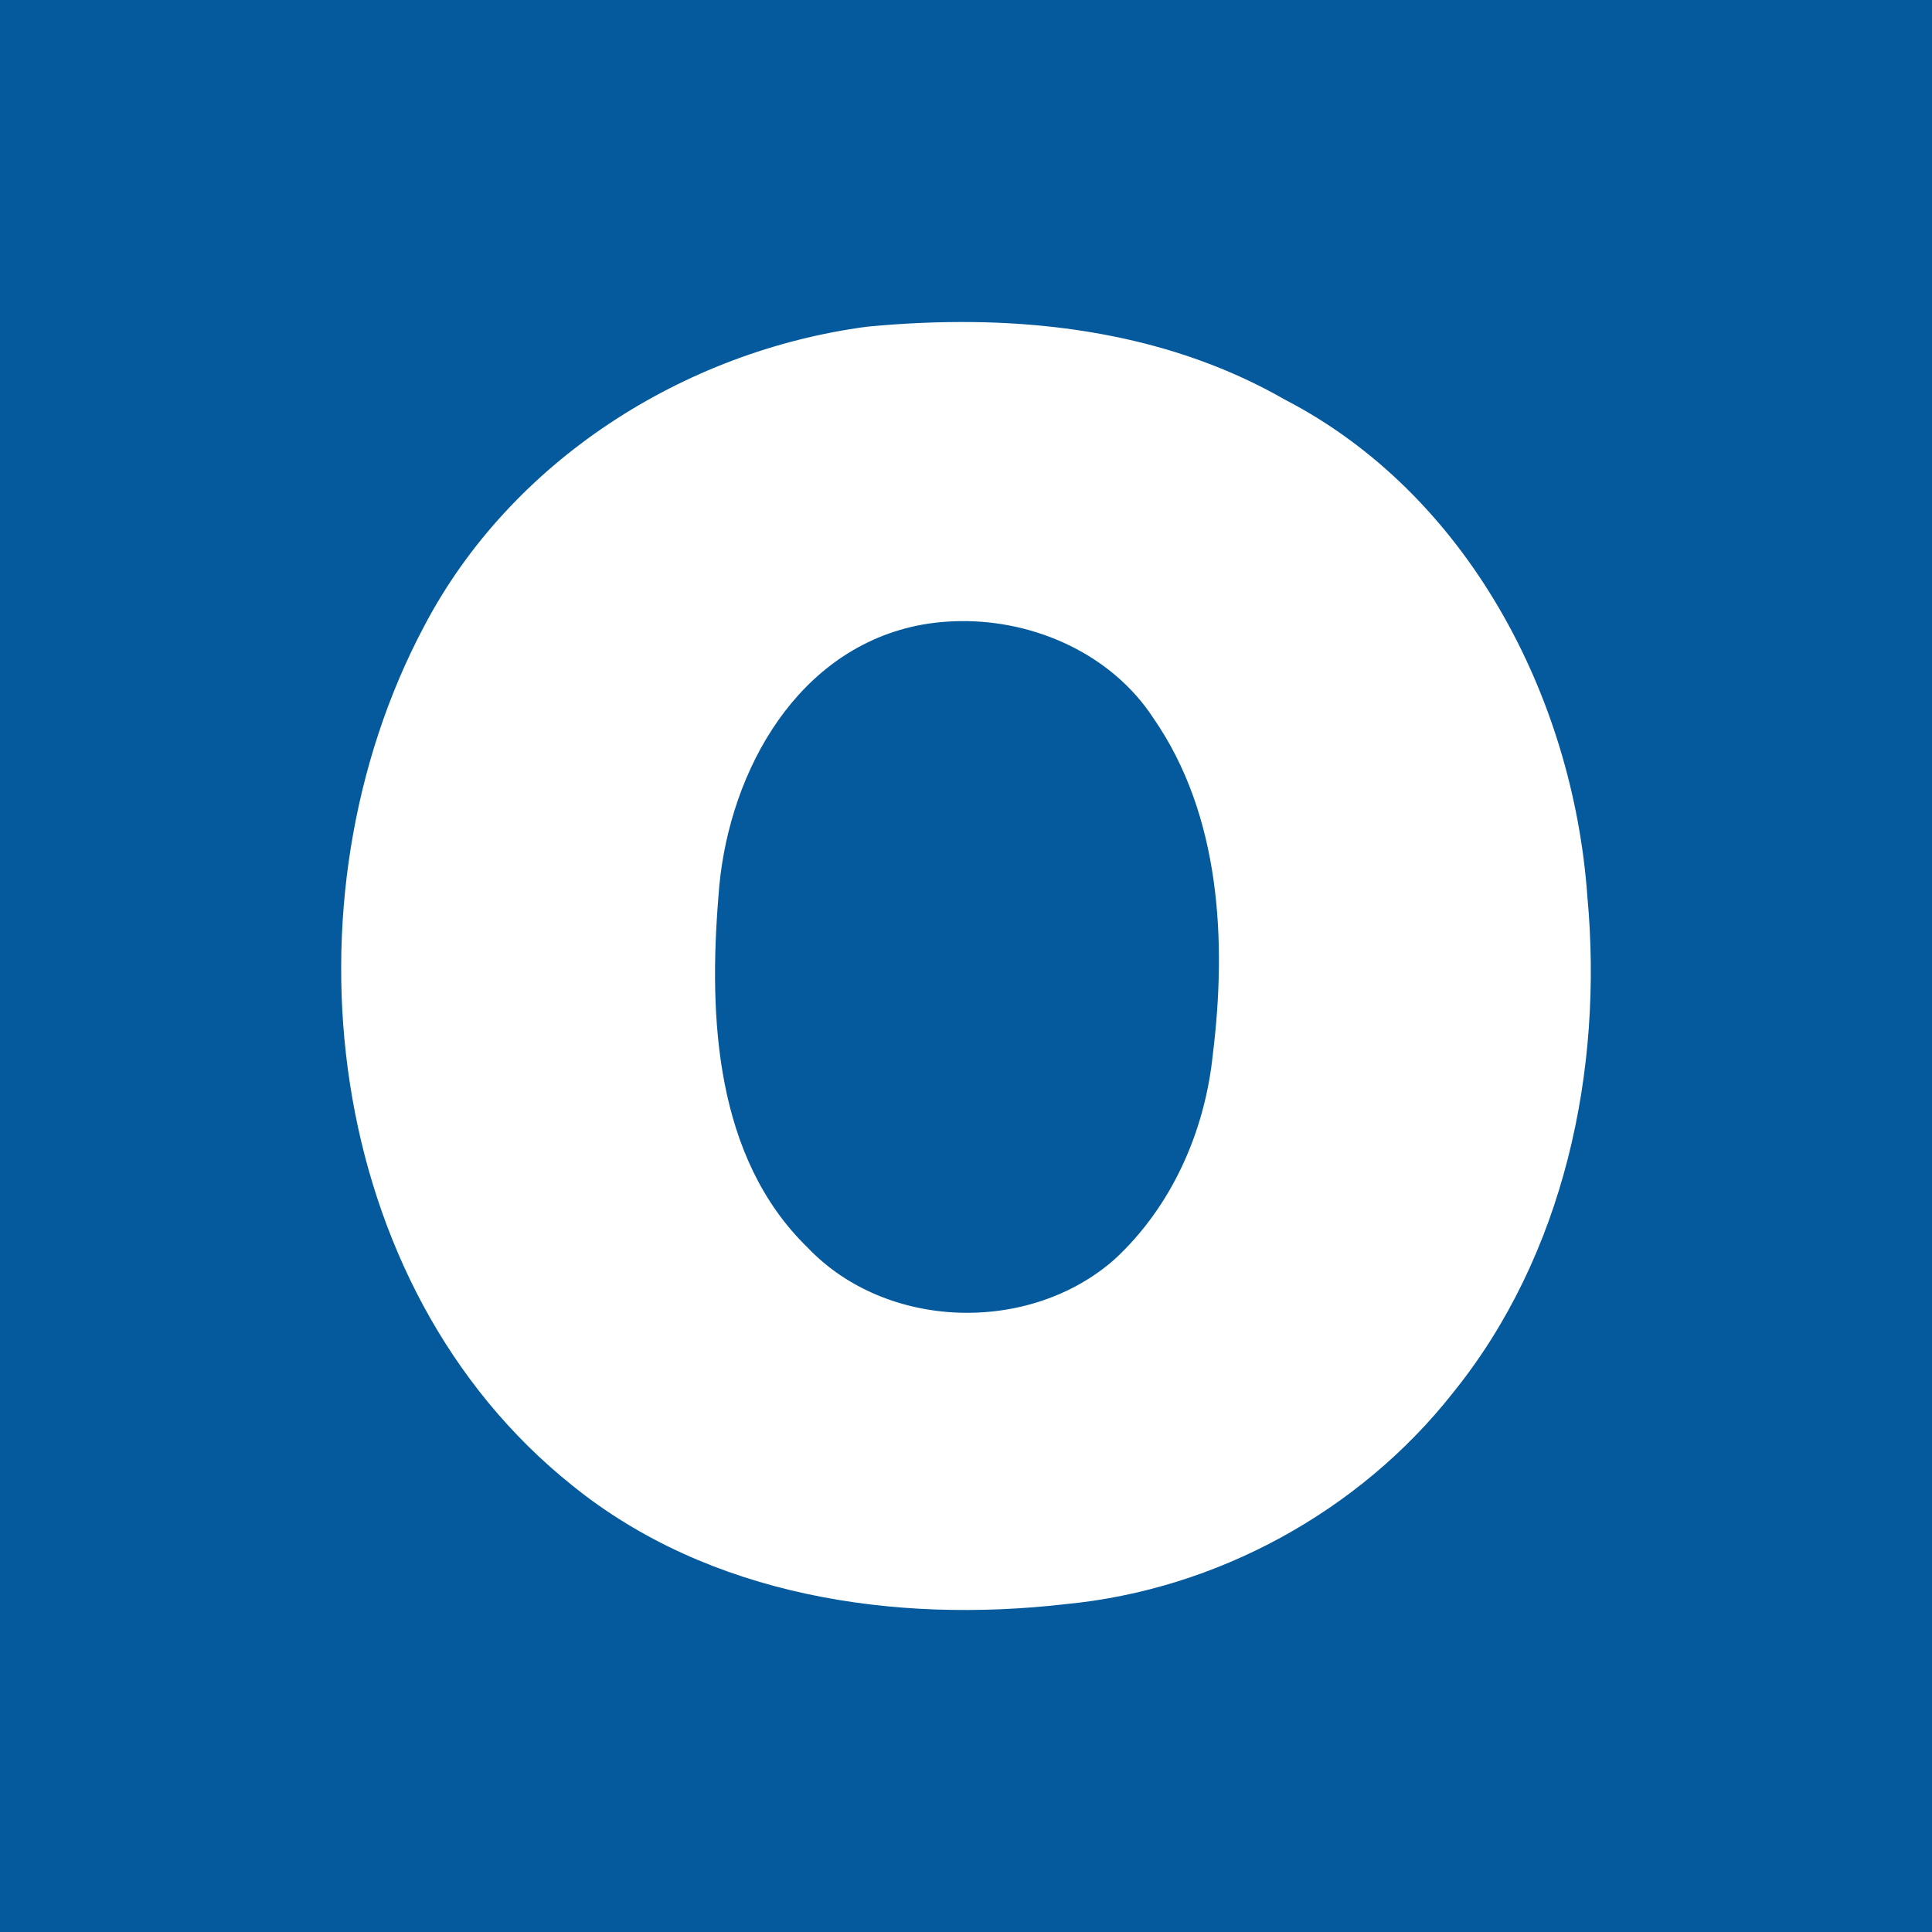 <svg width="200" height="200" viewBox="0 0 200 200" fill="none" xmlns="http://www.w3.org/2000/svg">
<rect width="200" height="200" fill="#045A9D"/>
<path fill-rule="evenodd" clip-rule="evenodd" d="M132.993 41.36C151.881 51.132 162.84 72.067 164.32 92.762C165.994 110.79 161.937 129.944 150.384 144.216C140.719 156.478 125.924 164.557 110.358 166.055C92.622 168.101 73.441 165.266 59.231 153.767C33.362 133.089 28.853 93.16 43.905 64.829C52.879 47.721 70.757 36.337 89.742 33.821C93.428 33.467 97.166 33.29 100.896 33.343C112.068 33.502 123.213 35.744 132.993 41.36ZM94.216 64.926C81.76 67.956 75.16 80.864 74.372 92.806C73.353 105.289 74.026 119.827 83.594 129.138C91.745 137.723 106.557 138.13 115.355 130.387C121.273 124.939 124.719 117.169 125.543 109.222C127.004 97.457 126.367 84.39 119.394 74.335C115.115 67.779 107.239 64.226 99.496 64.297C97.716 64.315 95.944 64.51 94.216 64.926Z" fill="white"/>
</svg>

